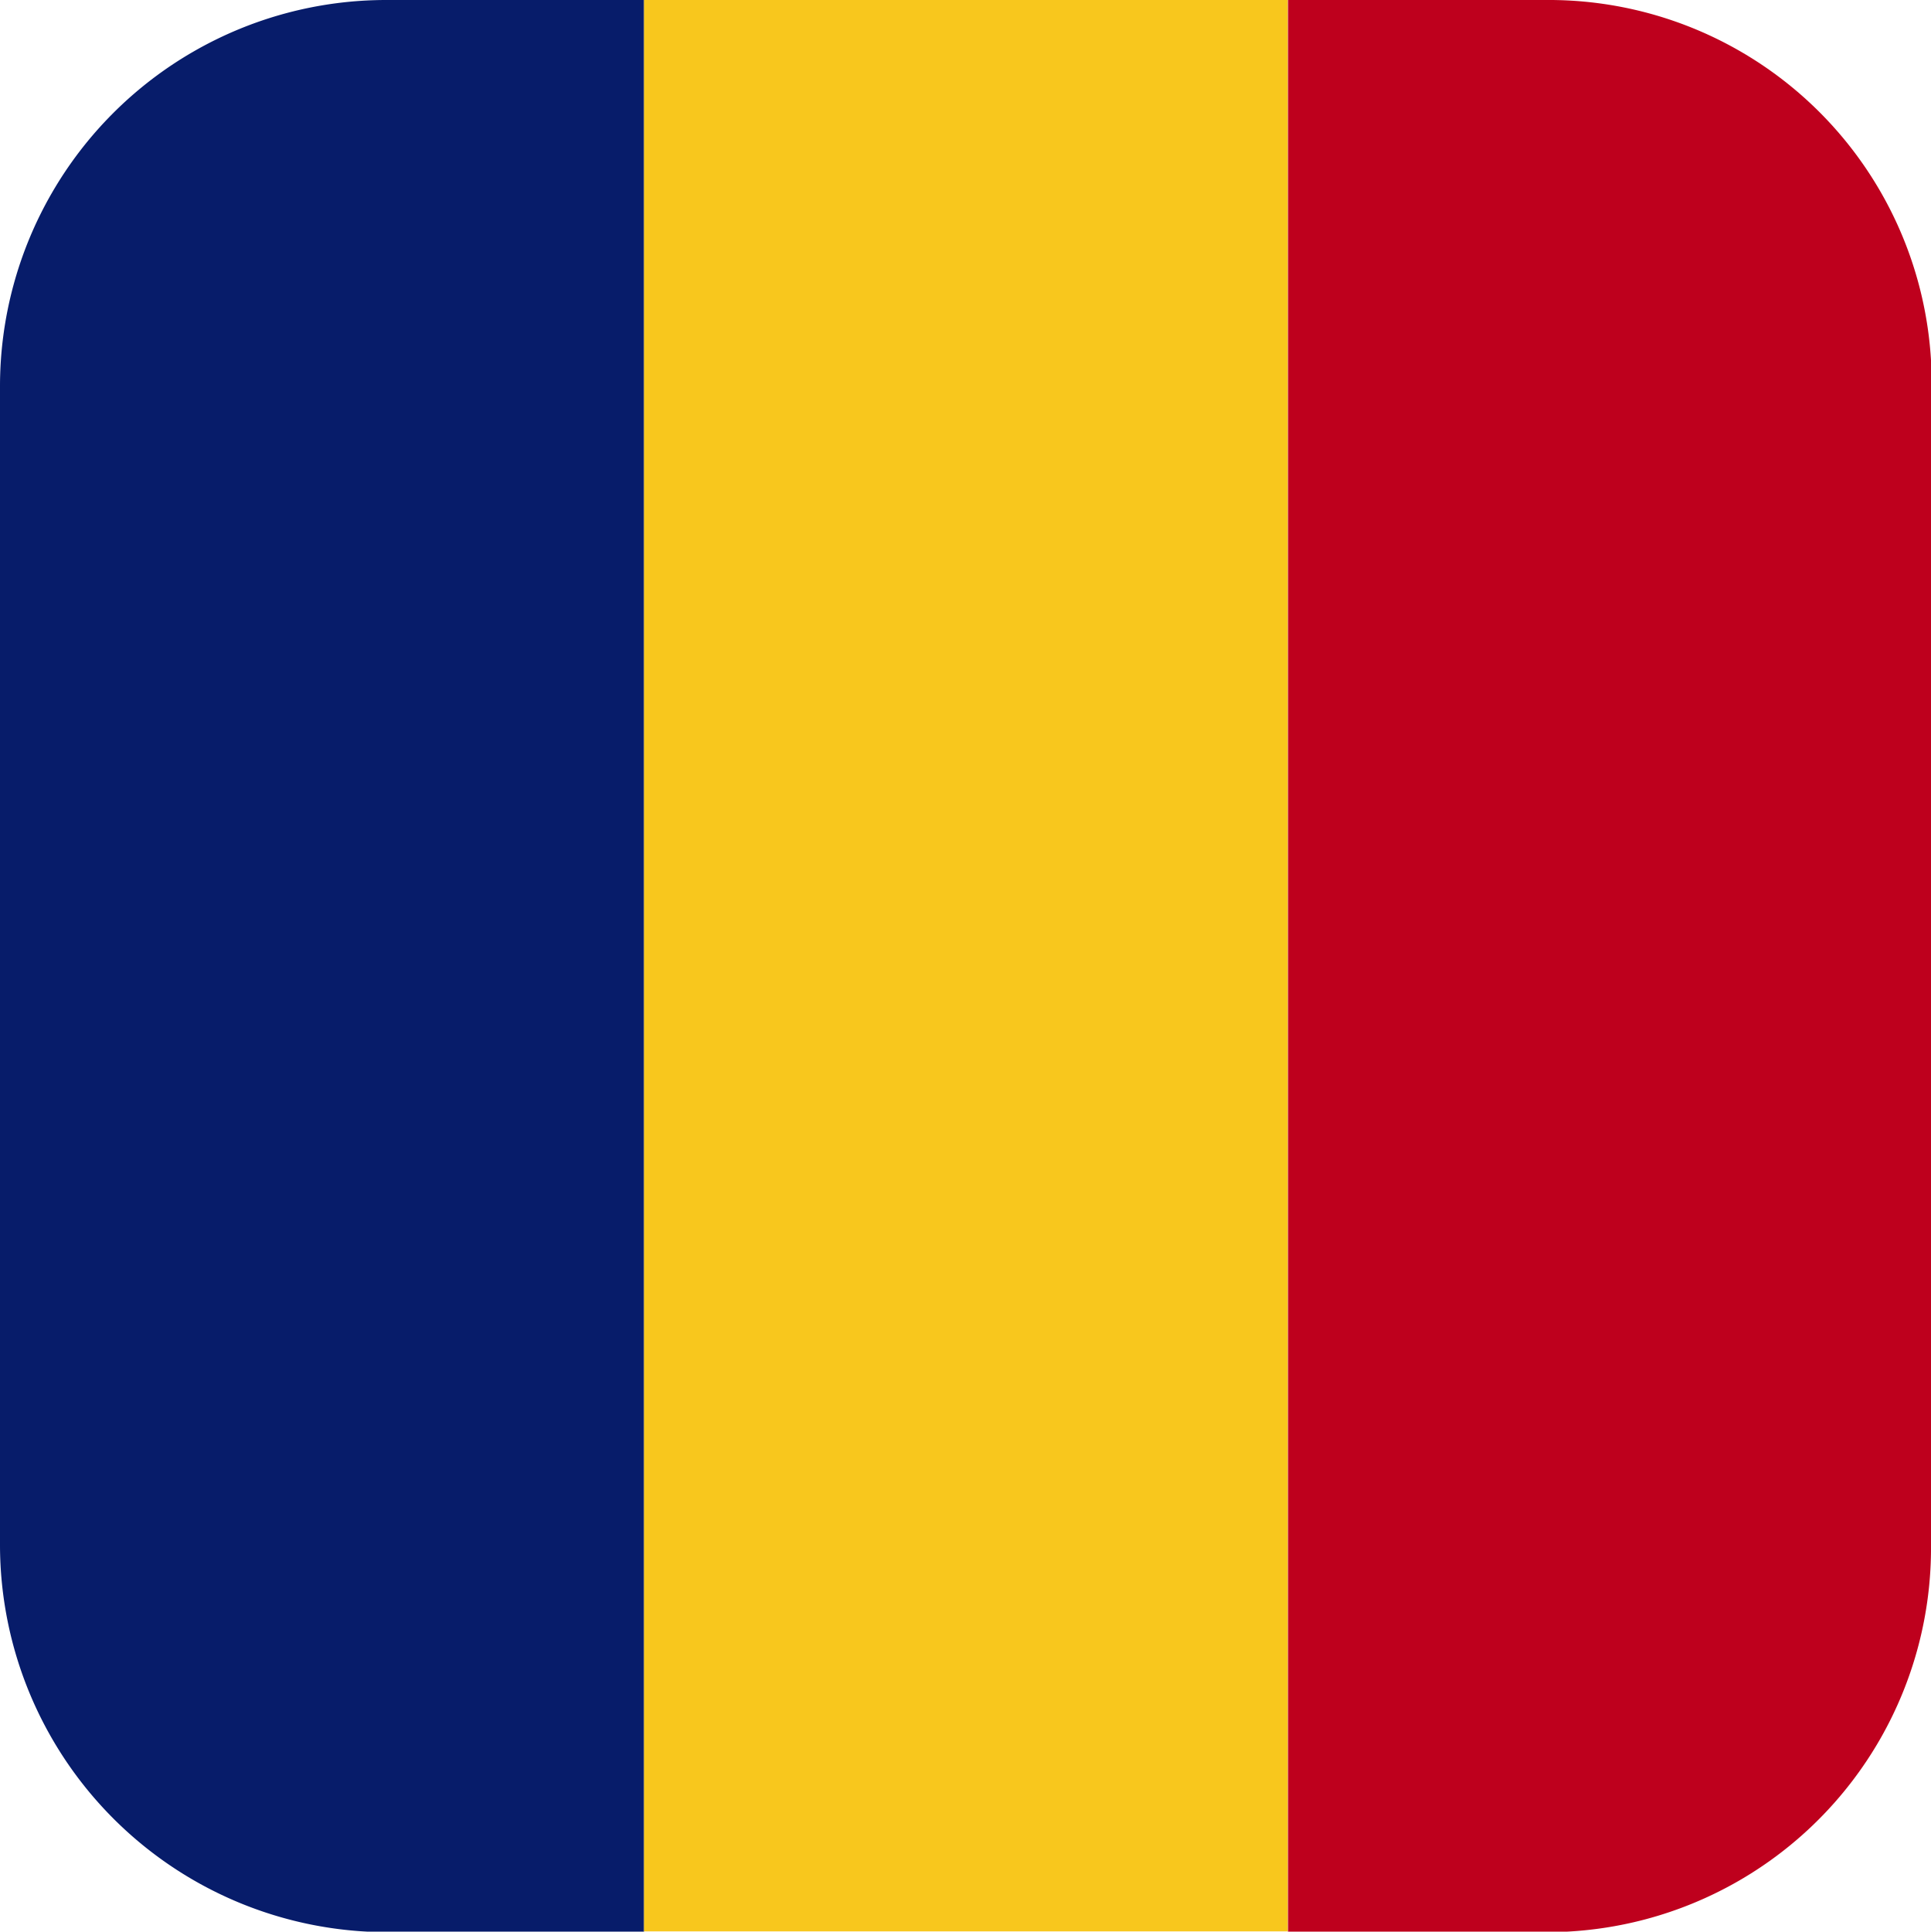 <svg xmlns="http://www.w3.org/2000/svg" viewBox="0 0 143.93 143.96"><g data-name="Layer 2"><g data-name="Layer 1"><path d="M48 0v144H28.83A28.88 28.88 0 0 1 0 115.13V28.79A28.79 28.79 0 0 1 28.83 0Z" style="fill:#071c6a"/><path d="M143.93 28.79v86.34A28.63 28.63 0 0 1 115.18 144H96V0h19.23a28.54 28.54 0 0 1 28.75 28.76Z" style="fill:#be001d"/><path style="fill:#f8c71d" d="M48 0h47.98v143.94H48z"/></g></g></svg>